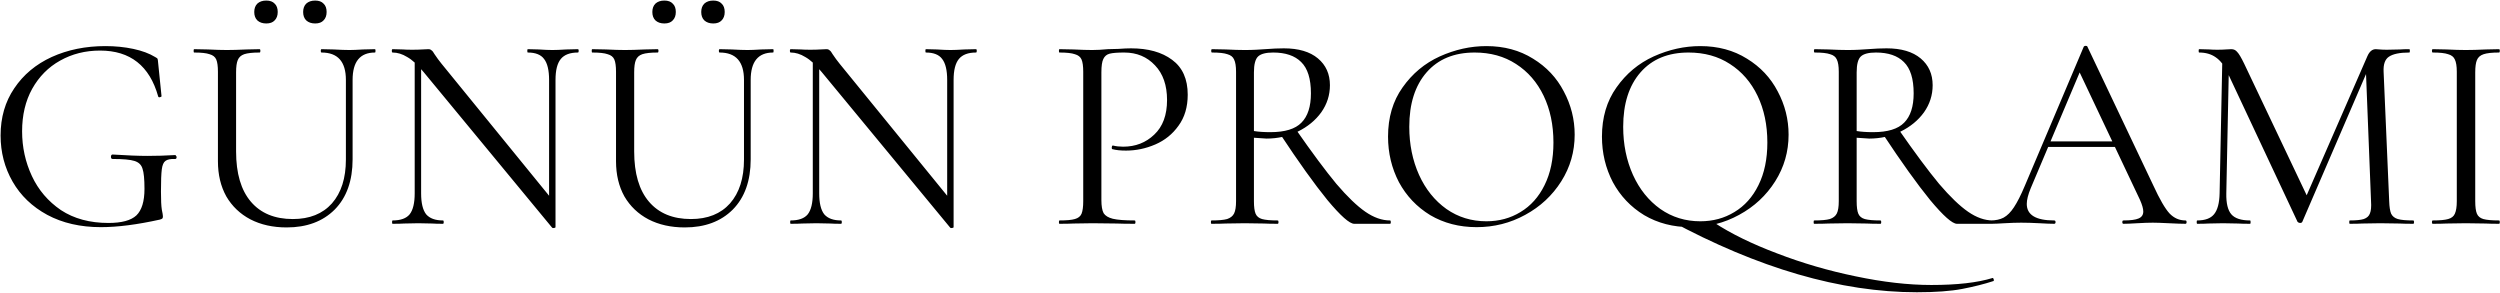 <?xml version="1.0" encoding="UTF-8"?> <svg xmlns="http://www.w3.org/2000/svg" width="3597" height="421" viewBox="0 0 3597 421" fill="none"><path d="M145.164 326.824C115.684 326.824 89.956 320.928 67.98 309.136C46.272 297.344 29.656 281.398 18.132 261.298C6.608 241.198 0.846 219.088 0.846 194.968C0.846 168.972 7.412 146.326 20.544 127.03C33.676 107.466 51.632 92.458 74.412 82.006C97.46 71.554 123.188 66.328 151.596 66.328C165.8 66.328 179.2 67.668 191.796 70.348C204.392 73.028 214.844 76.914 223.152 82.006C225.296 83.078 226.502 84.016 226.77 84.82C227.038 85.624 227.306 87.634 227.574 90.85L232.398 138.286C232.398 139.09 231.594 139.626 229.986 139.894C228.646 140.162 227.842 139.76 227.574 138.688C215.246 94.736 187.374 72.76 143.958 72.76C122.786 72.76 103.624 77.584 86.472 87.232C69.588 96.612 56.188 110.146 46.272 127.834C36.624 145.254 31.8 165.622 31.8 188.938C31.8 211.718 36.49 233.158 45.87 253.258C55.25 273.358 69.186 289.706 87.678 302.302C106.438 314.63 129.218 320.794 156.018 320.794C175.046 320.794 188.446 317.176 196.218 309.94C203.99 302.436 207.876 289.706 207.876 271.75C207.876 257.814 206.938 248.166 205.062 242.806C203.454 237.178 199.568 233.426 193.404 231.55C187.508 229.674 177.056 228.736 162.048 228.736C160.44 228.736 159.636 227.664 159.636 225.52C159.636 224.716 159.77 224.046 160.038 223.51C160.574 222.706 161.11 222.304 161.646 222.304C182.55 223.644 199.434 224.314 212.298 224.314C224.894 224.314 238.16 223.912 252.096 223.108C252.632 223.108 253.034 223.51 253.302 224.314C253.838 224.85 254.106 225.386 254.106 225.922C254.106 227.798 253.436 228.736 252.096 228.736C245.396 228.468 240.706 229.406 238.026 231.55C235.346 233.426 233.604 237.446 232.8 243.61C231.996 249.774 231.594 260.494 231.594 275.77C231.594 287.83 231.996 296.406 232.8 301.498C233.872 306.59 234.408 309.806 234.408 311.146C234.408 312.754 234.14 313.826 233.604 314.362C233.068 314.898 231.862 315.434 229.986 315.97C197.29 323.206 169.016 326.824 145.164 326.824ZM497.674 114.97C497.674 88.706 486.016 75.574 462.7 75.574C461.896 75.574 461.494 74.77 461.494 73.162C461.494 71.554 461.896 70.75 462.7 70.75L479.986 71.152C489.634 71.688 497.272 71.956 502.9 71.956C507.456 71.956 514.022 71.688 522.598 71.152L539.482 70.75C540.018 70.75 540.286 71.554 540.286 73.162C540.286 74.77 540.018 75.574 539.482 75.574C518.042 75.574 507.322 88.706 507.322 114.97V229.138C507.322 259.958 498.746 284.078 481.594 301.498C464.442 318.65 441.394 327.226 412.45 327.226C392.618 327.226 375.198 323.34 360.19 315.568C345.45 307.796 333.926 296.808 325.618 282.604C317.578 268.132 313.558 251.248 313.558 231.952V103.312C313.558 95.272 312.754 89.376 311.146 85.624C309.538 81.872 306.322 79.326 301.498 77.986C296.942 76.378 289.572 75.574 279.388 75.574C278.852 75.574 278.584 74.77 278.584 73.162C278.584 71.554 278.852 70.75 279.388 70.75L299.086 71.152C310.342 71.688 319.454 71.956 326.422 71.956C333.658 71.956 343.172 71.688 354.964 71.152L373.456 70.75C374.26 70.75 374.662 71.554 374.662 73.162C374.662 74.77 374.26 75.574 373.456 75.574C363.54 75.574 356.17 76.378 351.346 77.986C346.79 79.594 343.708 82.408 342.1 86.428C340.492 90.18 339.688 96.076 339.688 104.116V217.882C339.688 249.506 346.79 273.626 360.994 290.242C375.198 306.858 395.298 315.166 421.294 315.166C445.414 315.166 464.174 307.662 477.574 292.654C490.974 277.378 497.674 256.34 497.674 229.54V114.97ZM383.104 33.766C377.744 33.766 373.456 32.292 370.24 29.344C367.292 26.396 365.818 22.376 365.818 17.284C365.818 12.192 367.292 8.172 370.24 5.224C373.456 2.276 377.744 0.802 383.104 0.802C388.464 0.802 392.484 2.276 395.164 5.224C398.112 7.904 399.586 11.924 399.586 17.284C399.586 22.376 398.112 26.396 395.164 29.344C392.484 32.292 388.464 33.766 383.104 33.766ZM453.454 33.766C448.094 33.766 443.806 32.292 440.59 29.344C437.642 26.396 436.168 22.376 436.168 17.284C436.168 12.192 437.642 8.172 440.59 5.224C443.806 2.276 448.094 0.802 453.454 0.802C458.814 0.802 462.834 2.276 465.514 5.224C468.462 7.904 469.936 11.924 469.936 17.284C469.936 22.376 468.462 26.396 465.514 29.344C462.834 32.292 458.814 33.766 453.454 33.766ZM596.664 79.996L605.91 80.8V278.182C605.91 292.118 608.322 302.168 613.146 308.332C618.238 314.228 626.278 317.176 637.266 317.176C638.07 317.176 638.472 317.98 638.472 319.588C638.472 321.196 638.07 322 637.266 322C630.566 322 625.474 321.866 621.99 321.598L601.89 321.196L581.388 321.598C577.636 321.866 572.142 322 564.906 322C564.37 322 564.102 321.196 564.102 319.588C564.102 317.98 564.37 317.176 564.906 317.176C576.43 317.176 584.604 314.228 589.428 308.332C594.252 302.168 596.664 292.118 596.664 278.182V79.996ZM799.272 326.824C799.272 327.36 798.602 327.762 797.262 328.03C795.922 328.298 794.984 328.164 794.448 327.628L609.528 103.714C600.952 93.262 593.046 86.026 585.81 82.006C578.842 77.718 571.874 75.574 564.906 75.574C564.102 75.574 563.7 74.77 563.7 73.162C563.7 71.554 564.102 70.75 564.906 70.75L579.78 71.152C582.996 71.42 587.418 71.554 593.046 71.554C598.942 71.554 603.766 71.42 607.518 71.152C611.27 70.884 614.218 70.75 616.362 70.75C618.238 70.75 619.712 71.286 620.784 72.358C622.124 73.162 623.598 75.038 625.206 77.986C628.422 82.81 631.772 87.366 635.256 91.654L796.056 289.036L799.272 326.824ZM799.272 326.824L790.026 314.362V114.97C790.026 101.034 787.614 90.984 782.79 84.82C778.234 78.656 770.462 75.574 759.474 75.574C758.938 75.574 758.67 74.77 758.67 73.162C758.67 71.554 758.938 70.75 759.474 70.75L775.152 71.152C783.192 71.688 789.758 71.956 794.85 71.956C799.674 71.956 806.374 71.688 814.95 71.152L831.432 70.75C832.236 70.75 832.638 71.554 832.638 73.162C832.638 74.77 832.236 75.574 831.432 75.574C820.176 75.574 812.002 78.656 806.91 84.82C801.818 90.984 799.272 101.034 799.272 114.97V326.824ZM1070.45 114.97C1070.45 88.706 1058.79 75.574 1035.47 75.574C1034.67 75.574 1034.27 74.77 1034.27 73.162C1034.27 71.554 1034.67 70.75 1035.47 70.75L1052.76 71.152C1062.41 71.688 1070.04 71.956 1075.67 71.956C1080.23 71.956 1086.79 71.688 1095.37 71.152L1112.25 70.75C1112.79 70.75 1113.06 71.554 1113.06 73.162C1113.06 74.77 1112.79 75.574 1112.25 75.574C1090.81 75.574 1080.09 88.706 1080.09 114.97V229.138C1080.09 259.958 1071.52 284.078 1054.37 301.498C1037.21 318.65 1014.17 327.226 985.222 327.226C965.39 327.226 947.97 323.34 932.962 315.568C918.222 307.796 906.698 296.808 898.39 282.604C890.35 268.132 886.33 251.248 886.33 231.952V103.312C886.33 95.272 885.526 89.376 883.918 85.624C882.31 81.872 879.094 79.326 874.27 77.986C869.714 76.378 862.344 75.574 852.16 75.574C851.624 75.574 851.356 74.77 851.356 73.162C851.356 71.554 851.624 70.75 852.16 70.75L871.858 71.152C883.114 71.688 892.226 71.956 899.194 71.956C906.43 71.956 915.944 71.688 927.736 71.152L946.228 70.75C947.032 70.75 947.434 71.554 947.434 73.162C947.434 74.77 947.032 75.574 946.228 75.574C936.312 75.574 928.942 76.378 924.118 77.986C919.562 79.594 916.48 82.408 914.872 86.428C913.264 90.18 912.46 96.076 912.46 104.116V217.882C912.46 249.506 919.562 273.626 933.766 290.242C947.97 306.858 968.07 315.166 994.066 315.166C1018.19 315.166 1036.95 307.662 1050.35 292.654C1063.75 277.378 1070.45 256.34 1070.45 229.54V114.97ZM955.876 33.766C950.516 33.766 946.228 32.292 943.012 29.344C940.064 26.396 938.59 22.376 938.59 17.284C938.59 12.192 940.064 8.172 943.012 5.224C946.228 2.276 950.516 0.802 955.876 0.802C961.236 0.802 965.256 2.276 967.936 5.224C970.884 7.904 972.358 11.924 972.358 17.284C972.358 22.376 970.884 26.396 967.936 29.344C965.256 32.292 961.236 33.766 955.876 33.766ZM1026.23 33.766C1020.87 33.766 1016.58 32.292 1013.36 29.344C1010.41 26.396 1008.94 22.376 1008.94 17.284C1008.94 12.192 1010.41 8.172 1013.36 5.224C1016.58 2.276 1020.87 0.802 1026.23 0.802C1031.59 0.802 1035.61 2.276 1038.29 5.224C1041.23 7.904 1042.71 11.924 1042.71 17.284C1042.71 22.376 1041.23 26.396 1038.29 29.344C1035.61 32.292 1031.59 33.766 1026.23 33.766ZM1169.44 79.996L1178.68 80.8V278.182C1178.68 292.118 1181.09 302.168 1185.92 308.332C1191.01 314.228 1199.05 317.176 1210.04 317.176C1210.84 317.176 1211.24 317.98 1211.24 319.588C1211.24 321.196 1210.84 322 1210.04 322C1203.34 322 1198.25 321.866 1194.76 321.598L1174.66 321.196L1154.16 321.598C1150.41 321.866 1144.91 322 1137.68 322C1137.14 322 1136.87 321.196 1136.87 319.588C1136.87 317.98 1137.14 317.176 1137.68 317.176C1149.2 317.176 1157.38 314.228 1162.2 308.332C1167.02 302.168 1169.44 292.118 1169.44 278.182V79.996ZM1372.04 326.824C1372.04 327.36 1371.37 327.762 1370.03 328.03C1368.69 328.298 1367.76 328.164 1367.22 327.628L1182.3 103.714C1173.72 93.262 1165.82 86.026 1158.58 82.006C1151.61 77.718 1144.65 75.574 1137.68 75.574C1136.87 75.574 1136.47 74.77 1136.47 73.162C1136.47 71.554 1136.87 70.75 1137.68 70.75L1152.55 71.152C1155.77 71.42 1160.19 71.554 1165.82 71.554C1171.71 71.554 1176.54 71.42 1180.29 71.152C1184.04 70.884 1186.99 70.75 1189.13 70.75C1191.01 70.75 1192.48 71.286 1193.56 72.358C1194.9 73.162 1196.37 75.038 1197.98 77.986C1201.19 82.81 1204.54 87.366 1208.03 91.654L1368.83 289.036L1372.04 326.824ZM1372.04 326.824L1362.8 314.362V114.97C1362.8 101.034 1360.39 90.984 1355.56 84.82C1351.01 78.656 1343.23 75.574 1332.25 75.574C1331.71 75.574 1331.44 74.77 1331.44 73.162C1331.44 71.554 1331.71 70.75 1332.25 70.75L1347.92 71.152C1355.96 71.688 1362.53 71.956 1367.62 71.956C1372.45 71.956 1379.15 71.688 1387.72 71.152L1404.2 70.75C1405.01 70.75 1405.41 71.554 1405.41 73.162C1405.41 74.77 1405.01 75.574 1404.2 75.574C1392.95 75.574 1384.77 78.656 1379.68 84.82C1374.59 90.984 1372.04 101.034 1372.04 114.97V326.824ZM1584.68 287.83C1584.68 296.406 1585.75 302.704 1587.89 306.724C1590.3 310.476 1594.73 313.156 1601.16 314.764C1607.86 316.372 1618.31 317.176 1632.51 317.176C1633.32 317.176 1633.72 317.98 1633.72 319.588C1633.72 321.196 1633.32 322 1632.51 322C1621.53 322 1612.95 321.866 1606.79 321.598L1571.81 321.196L1544.88 321.598C1539.79 321.866 1532.95 322 1524.38 322C1523.84 322 1523.57 321.196 1523.57 319.588C1523.57 317.98 1523.84 317.176 1524.38 317.176C1534.56 317.176 1541.93 316.506 1546.49 315.166C1551.31 313.826 1554.53 311.28 1556.13 307.528C1557.74 303.508 1558.55 297.478 1558.55 289.438V103.312C1558.55 95.272 1557.74 89.376 1556.13 85.624C1554.53 81.872 1551.31 79.326 1546.49 77.986C1541.93 76.378 1534.56 75.574 1524.38 75.574C1523.84 75.574 1523.57 74.77 1523.57 73.162C1523.57 71.554 1523.84 70.75 1524.38 70.75L1544.48 71.152C1555.73 71.688 1564.71 71.956 1571.41 71.956C1578.11 71.956 1585.61 71.554 1593.92 70.75C1597.14 70.75 1602.23 70.616 1609.2 70.348C1616.17 69.812 1622.2 69.544 1627.29 69.544C1651.94 69.544 1671.64 75.038 1686.38 86.026C1701.39 97.014 1708.89 113.764 1708.89 136.276C1708.89 153.964 1704.47 168.838 1695.63 180.898C1687.05 192.958 1675.93 201.936 1662.26 207.832C1648.59 213.728 1634.52 216.676 1620.05 216.676C1612.28 216.676 1605.85 216.006 1600.76 214.666C1599.95 214.666 1599.55 213.996 1599.55 212.656C1599.55 211.852 1599.68 211.048 1599.95 210.244C1600.49 209.44 1601.02 209.172 1601.56 209.44C1605.85 210.512 1610.67 211.048 1616.03 211.048C1633.72 211.048 1648.59 205.286 1660.65 193.762C1672.98 182.238 1679.15 165.622 1679.15 143.914C1679.15 122.742 1673.38 106.126 1661.86 94.066C1650.34 81.738 1635.6 75.574 1617.64 75.574C1607.99 75.574 1601.02 76.11 1596.74 77.182C1592.45 78.254 1589.37 80.8 1587.49 84.82C1585.61 88.572 1584.68 95.004 1584.68 104.116V287.83ZM1948.47 322C1941.77 322 1928.91 310.61 1909.88 287.83C1891.12 264.782 1868.48 233.158 1841.94 192.958L1864.46 186.124C1887.77 219.624 1907.2 245.754 1922.75 264.514C1938.56 283.006 1952.49 296.406 1964.55 304.714C1976.61 313.022 1988.41 317.176 1999.93 317.176C2000.73 317.176 2001.14 317.98 2001.14 319.588C2001.14 321.196 2000.73 322 1999.93 322H1948.47ZM1847.17 69.544C1868.34 69.544 1884.69 74.368 1896.21 84.016C1907.74 93.664 1913.5 106.528 1913.5 122.608C1913.5 136.812 1909.35 149.81 1901.04 161.602C1892.73 173.126 1881.47 182.372 1867.27 189.34C1853.33 196.04 1838.33 199.39 1822.25 199.39C1820.64 199.39 1814.61 198.988 1804.16 198.184V289.438C1804.16 297.746 1804.96 303.776 1806.57 307.528C1808.18 311.28 1811.26 313.826 1815.81 315.166C1820.64 316.506 1828.14 317.176 1838.33 317.176C1839.13 317.176 1839.53 317.98 1839.53 319.588C1839.53 321.196 1839.13 322 1838.33 322C1830.02 322 1823.45 321.866 1818.63 321.598L1790.89 321.196L1763.55 321.598C1758.73 321.866 1751.9 322 1743.05 322C1742.52 322 1742.25 321.196 1742.25 319.588C1742.25 317.98 1742.52 317.176 1743.05 317.176C1753.24 317.176 1760.74 316.506 1765.56 315.166C1770.39 313.558 1773.74 310.878 1775.61 307.126C1777.49 303.374 1778.43 297.478 1778.43 289.438V103.312C1778.43 95.272 1777.49 89.376 1775.61 85.624C1774.01 81.872 1770.79 79.326 1765.97 77.986C1761.41 76.378 1754.04 75.574 1743.86 75.574C1743.05 75.574 1742.65 74.77 1742.65 73.162C1742.65 71.554 1743.05 70.75 1743.86 70.75L1763.55 71.152C1774.81 71.688 1783.92 71.956 1790.89 71.956C1796.79 71.956 1802.28 71.822 1807.37 71.554C1812.46 71.286 1816.75 71.018 1820.24 70.75C1830.42 69.946 1839.4 69.544 1847.17 69.544ZM1886.16 134.266C1886.16 113.362 1881.47 98.354 1872.09 89.242C1862.98 80.13 1849.58 75.574 1831.89 75.574C1821.44 75.574 1814.21 77.45 1810.19 81.202C1806.17 84.954 1804.16 92.592 1804.16 104.116V188.536C1810.59 189.608 1818.49 190.144 1827.87 190.144C1848.78 190.144 1863.65 185.588 1872.5 176.476C1881.61 167.364 1886.16 153.294 1886.16 134.266ZM2124.54 326.824C2099.62 326.824 2077.37 321.062 2057.81 309.538C2038.51 297.746 2023.5 281.934 2012.78 262.102C2002.33 242.002 1997.11 220.16 1997.11 196.576C1997.11 168.972 2004.07 145.388 2018.01 125.824C2031.95 105.992 2049.77 91.118 2071.48 81.202C2093.45 71.286 2115.83 66.328 2138.61 66.328C2164.07 66.328 2186.45 72.358 2205.74 84.418C2225.04 96.21 2239.78 111.888 2249.96 131.452C2260.42 151.016 2265.64 171.786 2265.64 193.762C2265.64 218.15 2259.21 240.528 2246.35 260.896C2233.48 281.264 2216.2 297.344 2194.49 309.136C2173.05 320.928 2149.73 326.824 2124.54 326.824ZM2138.61 318.382C2156.83 318.382 2173.18 313.96 2187.65 305.116C2202.39 296.272 2213.92 283.408 2222.23 266.524C2230.8 249.372 2235.09 228.87 2235.09 205.018C2235.09 179.826 2230.4 157.448 2221.02 137.884C2211.64 118.32 2198.37 103.044 2181.22 92.056C2164.34 81.068 2144.51 75.574 2121.73 75.574C2092.25 75.574 2069.2 85.088 2052.58 104.116C2035.97 123.144 2027.66 149.274 2027.66 182.506C2027.66 207.698 2032.35 230.746 2041.73 251.65C2051.11 272.286 2064.24 288.634 2081.12 300.694C2098.01 312.486 2117.17 318.382 2138.61 318.382ZM2402.57 317.176C2419.19 320.124 2433.66 321.598 2445.99 321.598C2452.42 321.598 2459.26 321.196 2466.49 320.392C2490.61 336.204 2520.76 350.944 2556.94 364.612C2593.12 378.548 2630.78 389.536 2669.9 397.576C2709.3 405.884 2745.61 410.038 2778.85 410.038C2815.83 410.038 2845.18 406.688 2866.88 399.988C2867.42 399.72 2867.96 400.256 2868.49 401.596C2869.03 403.204 2868.89 404.142 2868.09 404.41C2854.96 408.698 2840.08 412.45 2823.47 415.666C2806.85 418.882 2785.01 420.49 2757.94 420.49C2648.33 420.49 2529.87 386.052 2402.57 317.176ZM2432.32 326.824C2407.4 326.824 2385.15 321.062 2365.59 309.538C2346.29 297.746 2331.29 281.934 2320.57 262.102C2310.11 242.002 2304.89 220.16 2304.89 196.576C2304.89 168.972 2311.86 145.388 2325.79 125.824C2339.73 105.992 2357.55 91.118 2379.26 81.202C2401.23 71.286 2423.61 66.328 2446.39 66.328C2471.85 66.328 2494.23 72.358 2513.53 84.418C2532.82 96.21 2547.56 111.888 2557.75 131.452C2568.2 151.016 2573.42 171.786 2573.42 193.762C2573.42 218.15 2566.99 240.528 2554.13 260.896C2541.26 281.264 2523.98 297.344 2502.27 309.136C2480.83 320.928 2457.51 326.824 2432.32 326.824ZM2446.39 318.382C2464.62 318.382 2480.96 313.96 2495.44 305.116C2510.18 296.272 2521.7 283.408 2530.01 266.524C2538.58 249.372 2542.87 228.87 2542.87 205.018C2542.87 179.826 2538.18 157.448 2528.8 137.884C2519.42 118.32 2506.16 103.044 2489 92.056C2472.12 81.068 2452.29 75.574 2429.51 75.574C2400.03 75.574 2376.98 85.088 2360.36 104.116C2343.75 123.144 2335.44 149.274 2335.44 182.506C2335.44 207.698 2340.13 230.746 2349.51 251.65C2358.89 272.286 2372.02 288.634 2388.91 300.694C2405.79 312.486 2424.95 318.382 2446.39 318.382ZM2815.68 322C2808.98 322 2796.11 310.61 2777.09 287.83C2758.33 264.782 2735.68 233.158 2709.15 192.958L2731.66 186.124C2754.98 219.624 2774.41 245.754 2789.95 264.514C2805.76 283.006 2819.7 296.406 2831.76 304.714C2843.82 313.022 2855.61 317.176 2867.13 317.176C2867.94 317.176 2868.34 317.98 2868.34 319.588C2868.34 321.196 2867.94 322 2867.13 322H2815.68ZM2714.37 69.544C2735.55 69.544 2751.89 74.368 2763.42 84.016C2774.94 93.664 2780.7 106.528 2780.7 122.608C2780.7 136.812 2776.55 149.81 2768.24 161.602C2759.93 173.126 2748.68 182.372 2734.47 189.34C2720.54 196.04 2705.53 199.39 2689.45 199.39C2687.84 199.39 2681.81 198.988 2671.36 198.184V289.438C2671.36 297.746 2672.16 303.776 2673.77 307.528C2675.38 311.28 2678.46 313.826 2683.02 315.166C2687.84 316.506 2695.35 317.176 2705.53 317.176C2706.33 317.176 2706.74 317.98 2706.74 319.588C2706.74 321.196 2706.33 322 2705.53 322C2697.22 322 2690.66 321.866 2685.83 321.598L2658.09 321.196L2630.76 321.598C2625.93 321.866 2619.1 322 2610.26 322C2609.72 322 2609.45 321.196 2609.45 319.588C2609.45 317.98 2609.72 317.176 2610.26 317.176C2620.44 317.176 2627.94 316.506 2632.77 315.166C2637.59 313.558 2640.94 310.878 2642.82 307.126C2644.69 303.374 2645.63 297.478 2645.63 289.438V103.312C2645.63 95.272 2644.69 89.376 2642.82 85.624C2641.21 81.872 2637.99 79.326 2633.17 77.986C2628.61 76.378 2621.24 75.574 2611.06 75.574C2610.26 75.574 2609.85 74.77 2609.85 73.162C2609.85 71.554 2610.26 70.75 2611.06 70.75L2630.76 71.152C2642.01 71.688 2651.13 71.956 2658.09 71.956C2663.99 71.956 2669.48 71.822 2674.58 71.554C2679.67 71.286 2683.96 71.018 2687.44 70.75C2697.62 69.946 2706.6 69.544 2714.37 69.544ZM2753.37 134.266C2753.37 113.362 2748.68 98.354 2739.3 89.242C2730.19 80.13 2716.79 75.574 2699.1 75.574C2688.65 75.574 2681.41 77.45 2677.39 81.202C2673.37 84.954 2671.36 92.592 2671.36 104.116V188.536C2677.79 189.608 2685.7 190.144 2695.08 190.144C2715.98 190.144 2730.86 185.588 2739.7 176.476C2748.81 167.364 2753.37 153.294 2753.37 134.266ZM2945.47 203.41H3052L3054.81 211.45H2941.45L2945.47 203.41ZM3144.46 317.176C3145.53 317.176 3146.06 317.98 3146.06 319.588C3146.06 321.196 3145.53 322 3144.46 322C3139.36 322 3131.46 321.732 3120.74 321.196C3110.02 320.66 3102.25 320.392 3097.42 320.392C3091.53 320.392 3084.02 320.66 3074.91 321.196C3066.33 321.732 3059.77 322 3055.21 322C3054.14 322 3053.6 321.196 3053.6 319.588C3053.6 317.98 3054.14 317.176 3055.21 317.176C3065.4 317.176 3072.63 316.238 3076.92 314.362C3081.48 312.486 3083.75 309.136 3083.75 304.312C3083.75 300.292 3082.15 294.664 3078.93 287.428L2989.69 98.89L2999.74 86.428L2921.75 270.946C2918 280.058 2916.12 287.562 2916.12 293.458C2916.12 309.27 2929.25 317.176 2955.52 317.176C2956.86 317.176 2957.53 317.98 2957.53 319.588C2957.53 321.196 2956.86 322 2955.52 322C2950.69 322 2943.72 321.732 2934.61 321.196C2924.43 320.66 2915.58 320.392 2908.08 320.392C2901.11 320.392 2893.07 320.66 2883.96 321.196C2875.92 321.732 2869.22 322 2863.86 322C2862.52 322 2861.85 321.196 2861.85 319.588C2861.85 317.98 2862.52 317.176 2863.86 317.176C2871.36 317.176 2877.66 315.836 2882.75 313.156C2888.11 310.208 2893.07 305.25 2897.63 298.282C2902.45 291.046 2907.68 280.728 2913.31 267.328L2998.13 67.132C2998.66 66.328 2999.6 65.926 3000.94 65.926C3002.28 65.926 3003.09 66.328 3003.35 67.132L3098.23 266.926C3107.34 286.758 3115.11 300.158 3121.54 307.126C3127.97 313.826 3135.61 317.176 3144.46 317.176ZM3197.58 79.996L3207.23 80.8L3203.21 278.182C3202.94 292.386 3205.35 302.436 3210.44 308.332C3215.53 314.228 3224.51 317.176 3237.38 317.176C3237.91 317.176 3238.18 317.98 3238.18 319.588C3238.18 321.196 3237.91 322 3237.38 322C3229.87 322 3224.11 321.866 3220.09 321.598L3198.38 321.196L3177.48 321.598C3173.73 321.866 3168.37 322 3161.4 322C3160.86 322 3160.59 321.196 3160.59 319.588C3160.59 317.98 3160.86 317.176 3161.4 317.176C3172.65 317.176 3180.69 314.228 3185.52 308.332C3190.61 302.168 3193.29 292.118 3193.56 278.182L3197.58 79.996ZM3472.14 317.176C3472.95 317.176 3473.35 317.98 3473.35 319.588C3473.35 321.196 3472.95 322 3472.14 322C3463.84 322 3457.27 321.866 3452.45 321.598L3424.71 321.196L3398.98 321.598C3394.69 321.866 3388.66 322 3380.89 322C3380.35 322 3380.09 321.196 3380.09 319.588C3380.09 317.98 3380.35 317.176 3380.89 317.176C3390 317.176 3396.7 316.506 3400.99 315.166C3405.55 313.558 3408.49 310.878 3409.83 307.126C3411.44 303.374 3411.98 297.478 3411.44 289.438L3403.8 95.272L3417.07 76.78L3312.55 319.186C3312.01 320.258 3310.94 320.794 3309.33 320.794C3307.99 320.794 3306.79 320.258 3305.72 319.186L3204.81 104.116C3200.26 94.2 3194.63 86.964 3187.93 82.408C3181.5 77.852 3173.59 75.574 3164.21 75.574C3163.68 75.574 3163.41 74.77 3163.41 73.162C3163.41 71.554 3163.68 70.75 3164.21 70.75L3179.09 71.152C3181.77 71.42 3185.52 71.554 3190.34 71.554C3195.17 71.554 3199.19 71.42 3202.4 71.152C3205.89 70.884 3208.57 70.75 3210.44 70.75C3213.93 70.75 3216.74 72.09 3218.88 74.77C3221.3 77.182 3224.65 82.81 3228.93 91.654L3320.59 284.614L3308.13 305.518L3406.22 80.8C3409.16 74.1 3413.18 70.75 3418.28 70.75C3419.62 70.75 3421.49 70.884 3423.9 71.152C3426.58 71.42 3430.07 71.554 3434.36 71.554L3453.25 71.152C3456.2 70.884 3460.62 70.75 3466.52 70.75C3467.05 70.75 3467.32 71.554 3467.32 73.162C3467.32 74.77 3467.05 75.574 3466.52 75.574C3452.85 75.574 3443.07 77.584 3437.17 81.604C3431.54 85.356 3429 92.592 3429.53 103.312L3437.57 289.438C3437.84 297.746 3438.78 303.776 3440.39 307.528C3442.26 311.28 3445.48 313.826 3450.03 315.166C3454.59 316.506 3461.96 317.176 3472.14 317.176ZM3561.37 289.438C3561.37 297.746 3562.18 303.776 3563.79 307.528C3565.39 311.28 3568.48 313.826 3573.03 315.166C3577.86 316.506 3585.36 317.176 3595.54 317.176C3596.35 317.176 3596.75 317.98 3596.75 319.588C3596.75 321.196 3596.35 322 3595.54 322C3587.5 322 3581.07 321.866 3576.25 321.598L3547.71 321.196L3519.97 321.598C3515.14 321.866 3508.58 322 3500.27 322C3499.47 322 3499.06 321.196 3499.06 319.588C3499.06 317.98 3499.47 317.176 3500.27 317.176C3510.45 317.176 3517.82 316.506 3522.38 315.166C3527.2 313.826 3530.42 311.28 3532.03 307.528C3533.9 303.508 3534.84 297.478 3534.84 289.438V103.312C3534.84 95.272 3533.9 89.376 3532.03 85.624C3530.42 81.872 3527.2 79.326 3522.38 77.986C3517.82 76.378 3510.45 75.574 3500.27 75.574C3499.47 75.574 3499.06 74.77 3499.06 73.162C3499.06 71.554 3499.47 70.75 3500.27 70.75L3519.97 71.152C3531.22 71.688 3540.47 71.956 3547.71 71.956C3555.75 71.956 3565.39 71.688 3576.65 71.152L3595.54 70.75C3596.35 70.75 3596.75 71.554 3596.75 73.162C3596.75 74.77 3596.35 75.574 3595.54 75.574C3585.63 75.574 3578.26 76.378 3573.43 77.986C3568.61 79.594 3565.39 82.408 3563.79 86.428C3562.18 90.18 3561.37 96.076 3561.37 104.116V289.438Z" fill="black"></path></svg> 